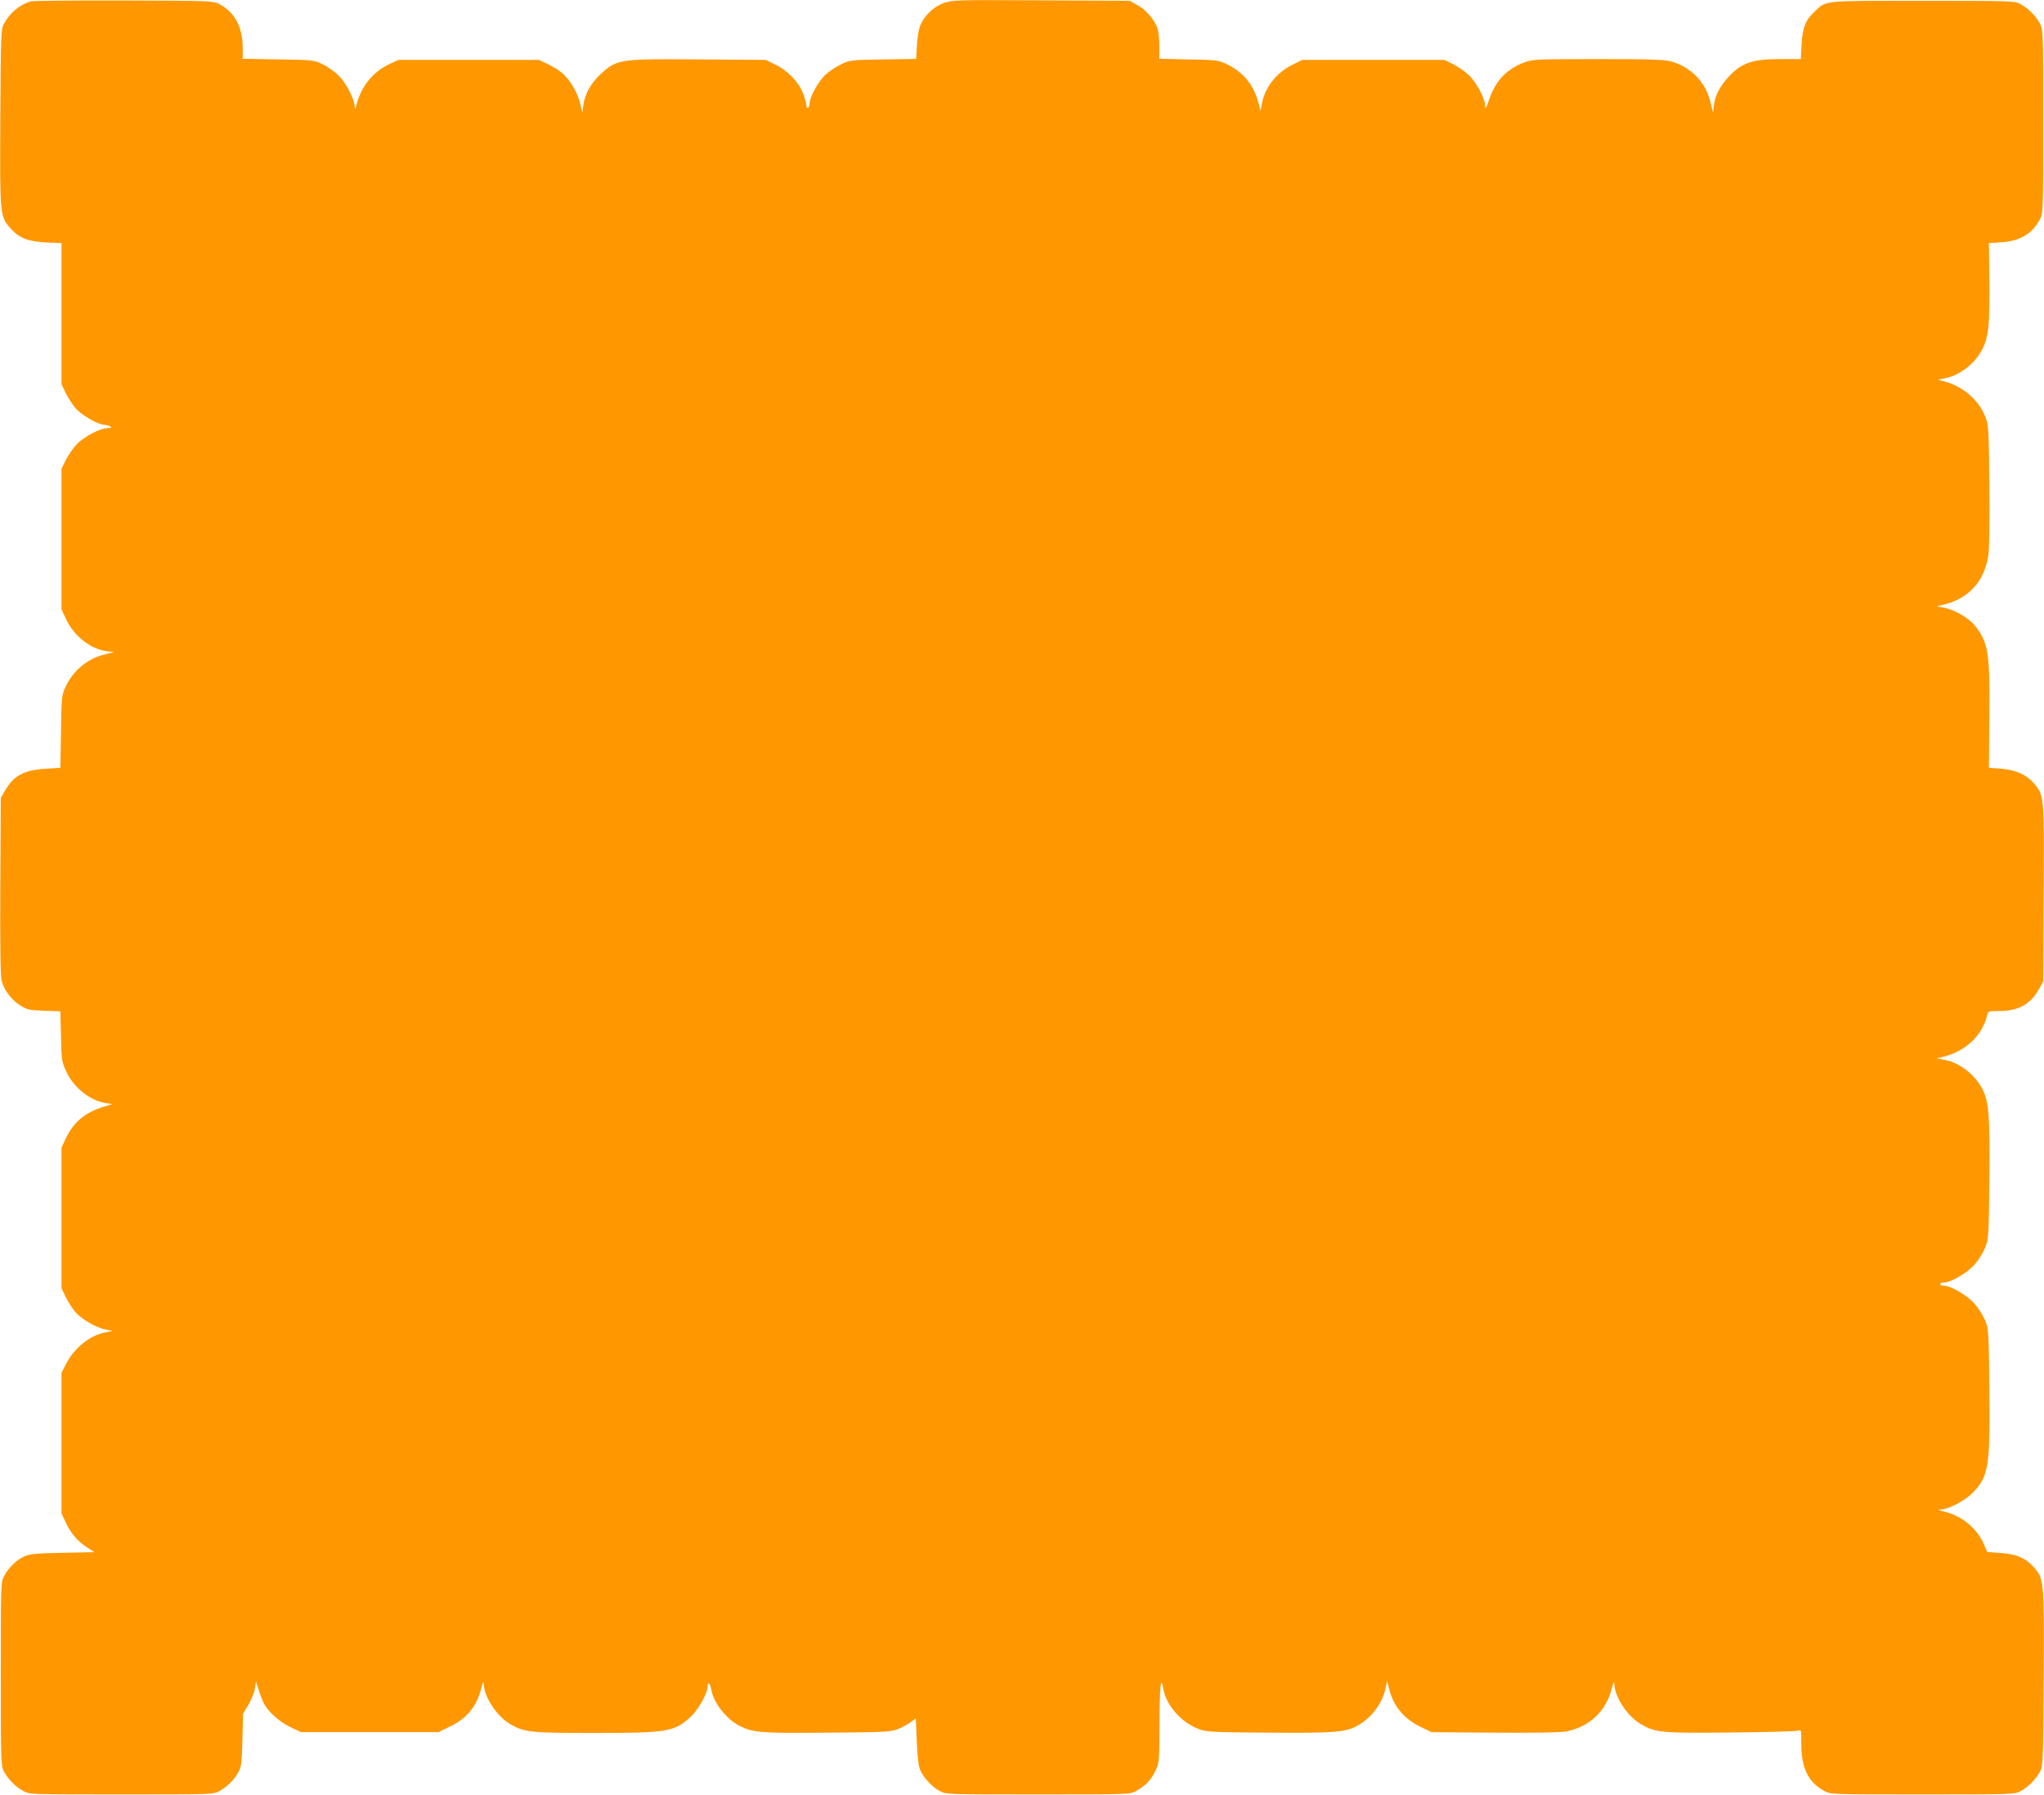 <?xml version="1.0" standalone="no"?>
<!DOCTYPE svg PUBLIC "-//W3C//DTD SVG 20010904//EN"
 "http://www.w3.org/TR/2001/REC-SVG-20010904/DTD/svg10.dtd">
<svg version="1.0" xmlns="http://www.w3.org/2000/svg"
 width="1280pt" height="1124pt" viewBox="0 0 1280 1124"
 preserveAspectRatio="xMidYMid meet">
<g transform="translate(0,1124) scale(0.1,-0.1)"
fill="#ff9800" stroke="none">
<path d="M190 11231 c-69 -22 -130 -73 -166 -141 -18 -33 -19 -71 -22 -589 -3
-620 -3 -616 67 -694 52 -58 107 -79 221 -85 l95 -4 0 -442 0 -441 26 -55 c15
-30 43 -74 63 -97 37 -42 142 -103 180 -103 12 0 28 -5 36 -10 12 -7 8 -10
-15 -10 -46 0 -148 -53 -194 -101 -23 -24 -54 -69 -69 -99 l-27 -55 0 -440 0
-440 29 -62 c48 -104 152 -186 253 -200 l48 -6 -50 -12 c-113 -25 -204 -99
-254 -204 -25 -54 -26 -62 -29 -282 l-4 -226 -91 -6 c-136 -8 -200 -42 -255
-136 l-27 -46 -3 -550 c-2 -376 1 -564 8 -594 15 -60 60 -120 117 -156 43 -27
57 -30 149 -33 l102 -4 4 -157 c3 -147 5 -160 32 -218 46 -101 149 -184 246
-199 l43 -7 -56 -17 c-116 -36 -188 -97 -236 -200 l-26 -55 0 -440 0 -440 26
-55 c15 -30 42 -73 62 -96 40 -45 131 -98 192 -109 l40 -8 -41 -8 c-100 -18
-198 -97 -251 -199 l-28 -55 0 -440 0 -440 28 -60 c32 -68 73 -115 135 -155
l43 -28 -198 -4 c-162 -3 -205 -7 -238 -21 -50 -22 -100 -70 -128 -122 -22
-40 -22 -45 -22 -615 0 -542 1 -577 19 -610 26 -49 74 -98 121 -123 40 -22 45
-22 615 -22 570 0 575 0 615 22 47 25 96 74 121 123 15 29 19 65 22 198 l4
163 34 56 c18 30 36 76 40 101 l7 45 17 -54 c9 -30 24 -68 33 -85 27 -52 99
-116 167 -148 l65 -31 431 0 430 0 77 38 c105 52 164 126 192 242 9 36 13 42
14 23 3 -84 82 -203 165 -252 88 -52 129 -56 526 -56 463 0 503 7 606 102 46
42 104 145 104 185 0 37 17 27 24 -15 13 -81 93 -184 176 -227 86 -43 130 -47
550 -43 375 3 398 4 447 24 28 12 64 32 80 44 l28 22 6 -144 c4 -96 11 -155
21 -179 22 -50 74 -106 122 -132 41 -22 43 -22 616 -22 572 0 575 0 615 22 58
32 94 69 121 127 23 49 24 60 25 286 0 236 9 318 23 230 16 -101 108 -209 214
-252 55 -22 67 -23 442 -26 404 -3 480 2 552 39 90 46 161 137 183 233 l11 51
13 -49 c27 -109 94 -189 201 -240 l65 -31 392 -3 c234 -2 415 1 447 7 150 28
255 127 291 275 9 36 13 43 14 24 3 -84 82 -203 165 -252 93 -54 130 -58 564
-53 218 2 407 7 420 11 22 8 22 7 22 -81 0 -153 44 -242 144 -296 41 -22 44
-22 616 -22 570 0 575 0 615 22 47 25 95 74 121 123 18 33 19 71 22 589 3 620
3 616 -67 694 -49 54 -107 78 -205 84 l-81 6 -24 54 c-43 96 -135 172 -246
199 -40 10 -44 12 -20 13 48 2 151 56 199 105 99 103 109 161 104 649 -4 358
-5 374 -26 429 -13 31 -43 79 -68 107 -47 52 -148 111 -191 111 -12 0 -23 5
-23 10 0 6 11 10 23 10 43 0 144 59 191 111 25 28 55 76 67 107 22 55 23 71
27 420 4 401 -3 493 -43 572 -48 94 -149 171 -246 186 l-42 7 51 13 c134 35
236 133 266 257 6 26 8 27 75 27 119 0 197 42 248 135 l28 50 3 554 c3 611 3
609 -59 684 -46 55 -114 87 -207 94 l-77 6 3 306 c4 415 -6 479 -93 587 -39
47 -132 100 -195 110 l-43 7 51 13 c153 39 248 146 273 304 7 46 9 202 7 443
-4 358 -5 374 -26 429 -41 103 -137 187 -252 219 l-45 12 42 8 c94 17 191 92
237 183 39 76 47 159 44 429 l-3 235 75 5 c121 8 194 51 243 142 22 40 22 45
22 615 0 570 0 575 -22 615 -25 47 -74 95 -123 121 -33 18 -68 19 -610 19
-639 0 -601 4 -678 -69 -56 -52 -74 -100 -80 -203 l-5 -93 -126 0 c-179 0
-246 -23 -329 -114 -51 -56 -81 -113 -89 -173 l-6 -48 -14 59 c-29 127 -118
223 -243 260 -45 13 -118 16 -461 16 -389 0 -411 -1 -464 -21 -111 -41 -181
-116 -221 -236 -18 -52 -23 -61 -23 -38 -1 47 -54 148 -102 194 -24 23 -69 54
-99 69 l-55 27 -445 0 -445 0 -59 -29 c-104 -51 -176 -144 -195 -250 l-7 -41
-13 50 c-29 113 -96 195 -200 244 -53 25 -66 26 -238 29 l-183 4 0 77 c0 43
-5 93 -11 112 -19 55 -70 116 -124 146 l-50 28 -556 3 c-542 3 -558 2 -612
-18 -61 -23 -119 -78 -144 -139 -9 -20 -18 -75 -21 -123 l-5 -87 -206 -3
c-198 -3 -208 -4 -261 -29 -30 -15 -74 -43 -97 -63 -44 -38 -103 -143 -103
-182 0 -13 -4 -26 -10 -29 -6 -3 -10 3 -10 14 0 11 -9 45 -21 76 -26 70 -95
142 -174 181 l-60 29 -420 3 c-503 4 -512 2 -618 -96 -57 -54 -95 -122 -104
-190 l-6 -47 -14 58 c-15 66 -65 150 -114 191 -19 16 -59 41 -89 55 l-55 26
-440 0 -440 0 -56 -26 c-102 -48 -173 -134 -205 -248 -10 -40 -12 -42 -13 -16
-2 47 -55 148 -102 194 -24 23 -69 54 -99 69 -54 26 -59 27 -277 30 l-223 4 0
67 c0 130 -49 223 -144 274 -41 22 -47 22 -601 24 -308 1 -571 -2 -585 -6z"/>
</g>
</svg>
